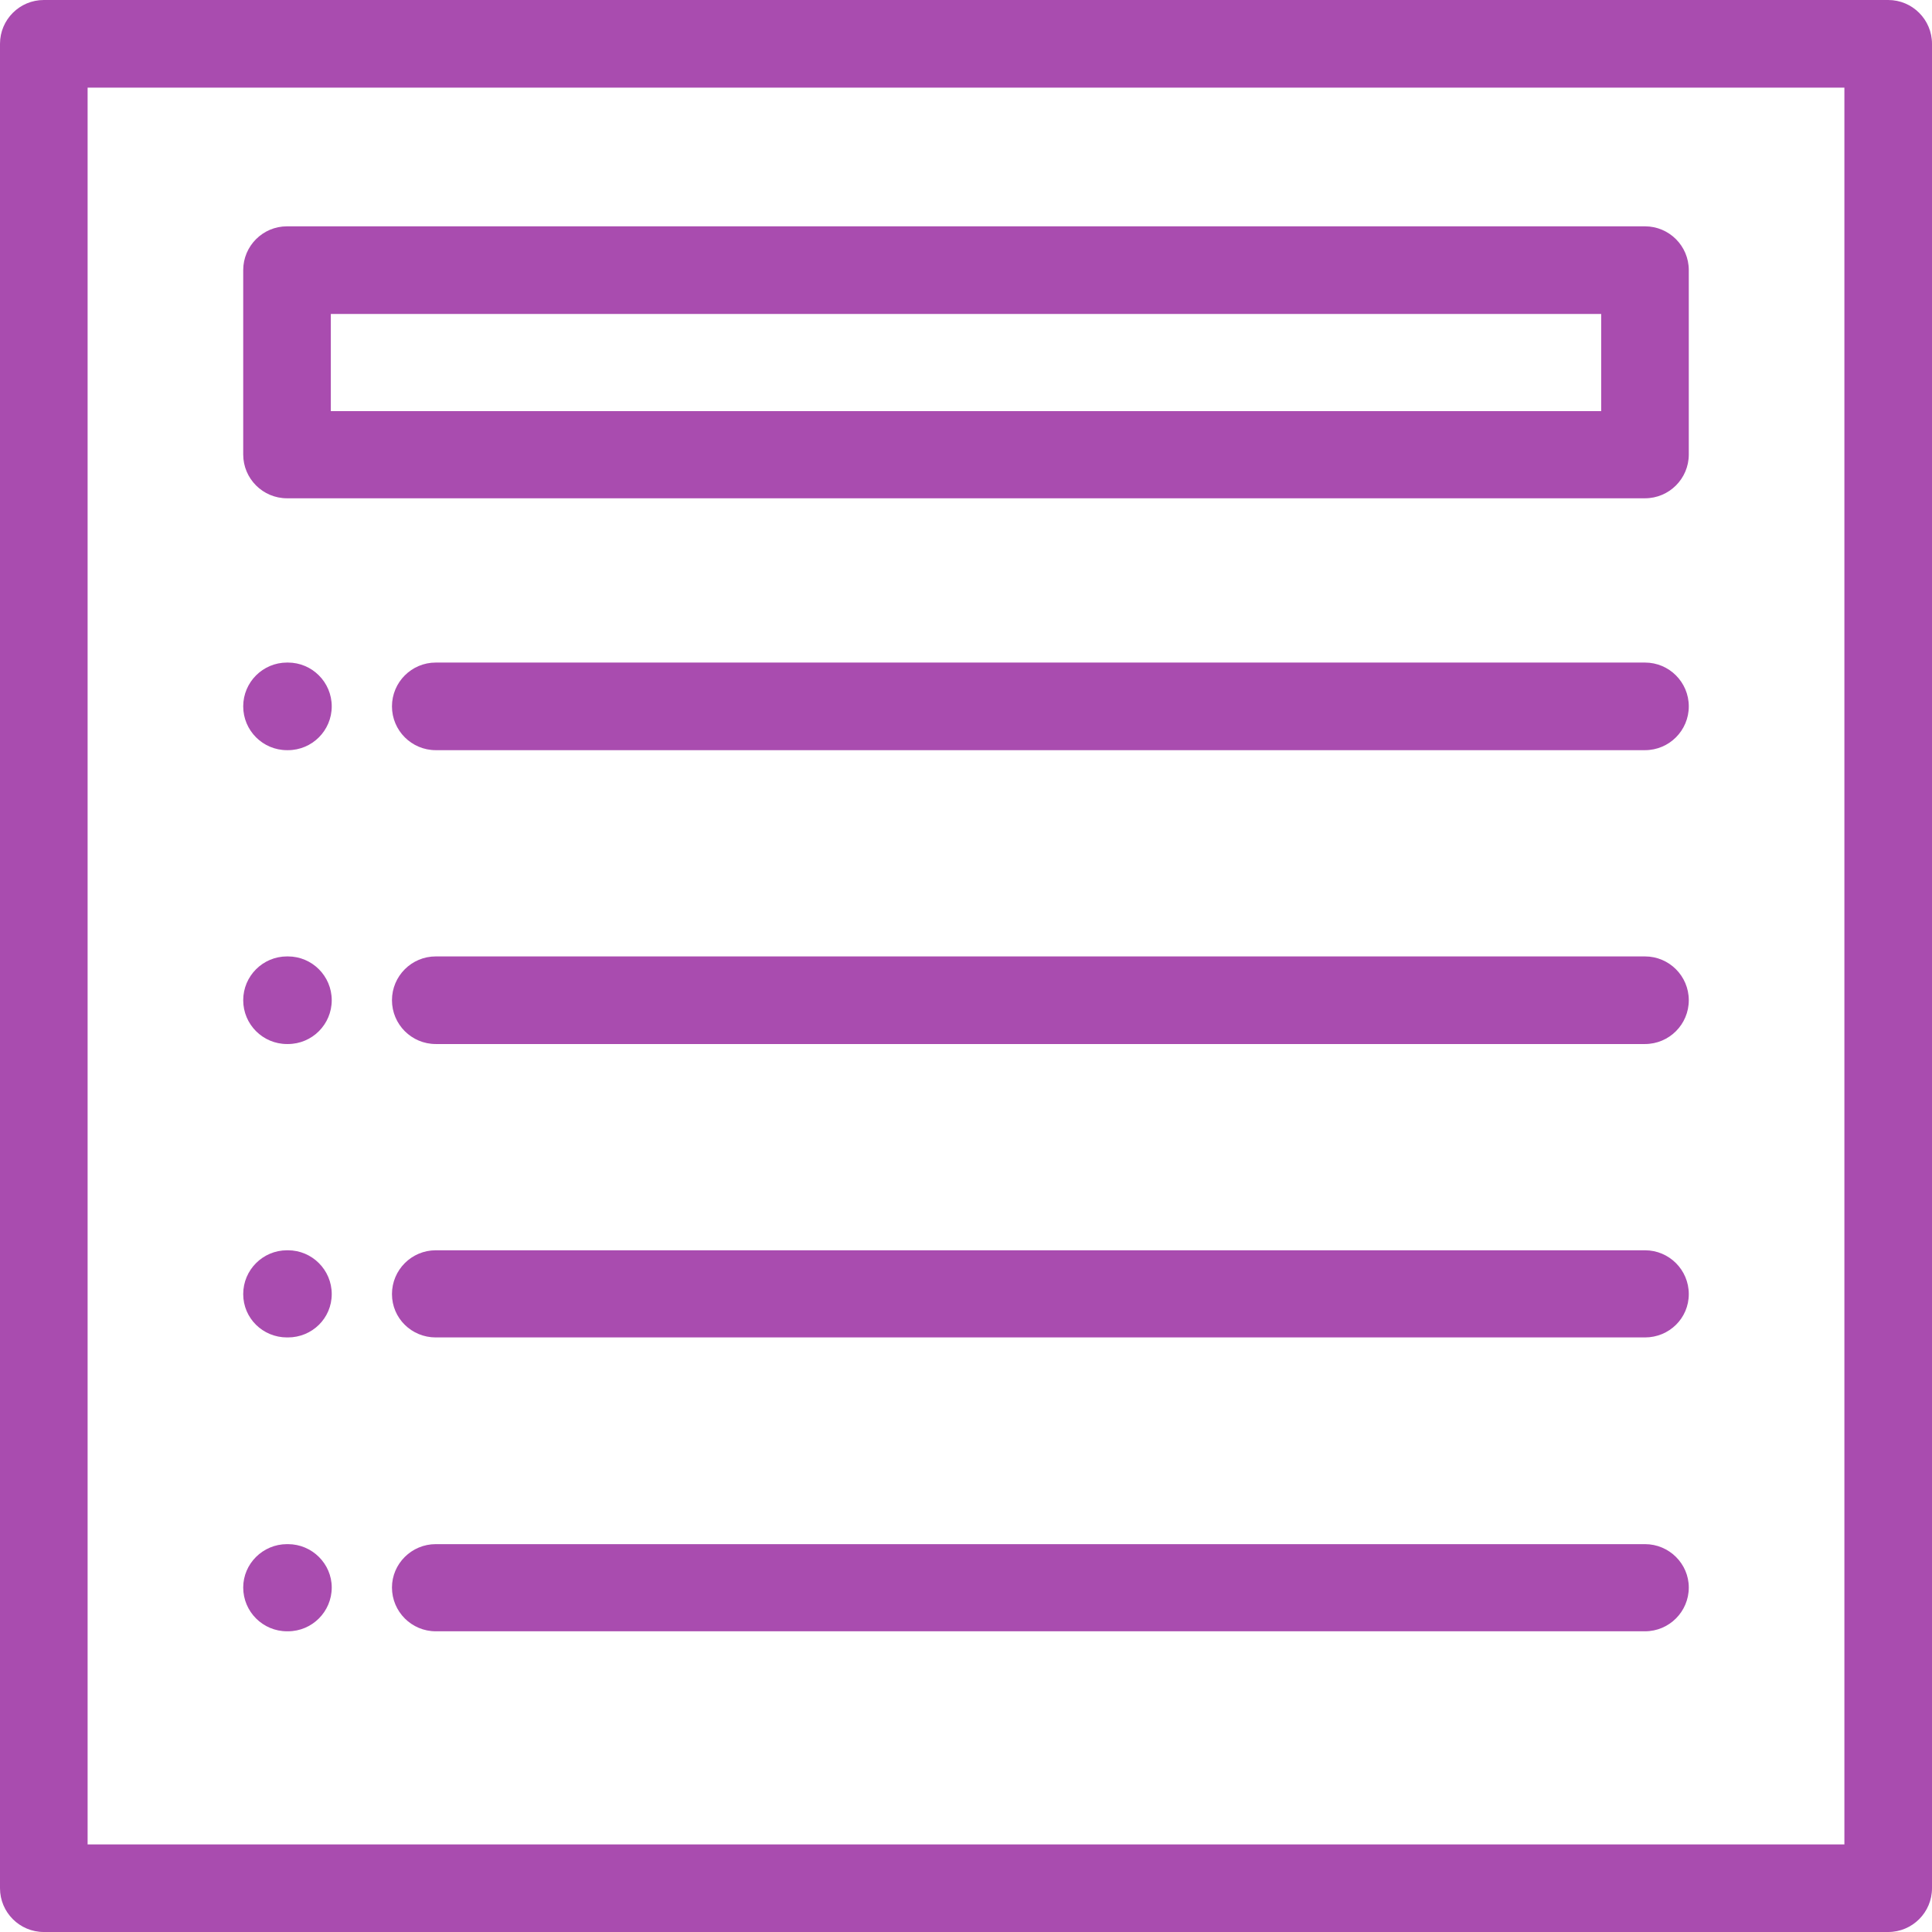 <?xml version="1.0" encoding="UTF-8" standalone="no"?><svg xmlns="http://www.w3.org/2000/svg" xmlns:xlink="http://www.w3.org/1999/xlink" clip-rule="evenodd" fill="#000000" fill-rule="evenodd" height="4234" image-rendering="optimizeQuality" preserveAspectRatio="xMidYMid meet" shape-rendering="geometricPrecision" text-rendering="geometricPrecision" version="1" viewBox="2455.0 2455.0 4234.0 4234.0" width="4234" zoomAndPan="magnify"><defs><linearGradient gradientUnits="userSpaceOnUse" id="a" x1="10043" x2="-898.9" xlink:actuate="onLoad" xlink:show="other" xlink:type="simple" y1="6303" y2="2841"><stop offset="0" stop-color="#caaacd"/><stop offset="1" stop-color="#f1487a"/></linearGradient></defs><g id="change1_1"><path d="m2551 2455h4042c53 0 96 43 96 96v4042c0 53-43 96-96 96h-4042c-53 0-96-43-96-96v-4042c0-53 43-96 96-96zm859 1644c-53 0-96-43-96-96s43-96 96-96h2650c53 0 96 43 96 96s-43 96-96 96h-2650zm0 644c-53 0-96-43-96-96s43-96 96-96h2650c53 0 96 43 96 96s-43 96-96 96h-2650zm0 643c-53 0-96-42-96-95s43-96 96-96h2650c53 0 96 43 96 96s-43 95-96 95h-2650zm0 644c-53 0-96-43-96-96 0-52 43-95 96-95h2650c53 0 96 43 96 95 0 53-43 96-96 96h-2650zm-326 0c-53 0-96-43-96-96 0-52 43-95 96-95h2c53 0 96 43 96 95 0 53-43 96-96 96h-2zm0-644c-53 0-96-42-96-95s43-96 96-96h2c53 0 96 43 96 96s-43 95-96 95h-2zm0-643c-53 0-96-43-96-96s43-96 96-96h2c53 0 96 43 96 96s-43 96-96 96h-2zm2976-1196h-2976c-53 0-96-43-96-96v-404c0-53 43-96 96-96h2976c53 0 96 43 96 96v404c0 53-43 96-96 96zm-2880-191h2784v-213h-2784v213zm-96 743c-53 0-96-43-96-96s43-96 96-96h2c53 0 96 43 96 96s-43 96-96 96h-2zm3413-1452h-3850v3850h3850v-3850z" fill="#a94caf" fill-rule="nonzero"/></g></svg>
